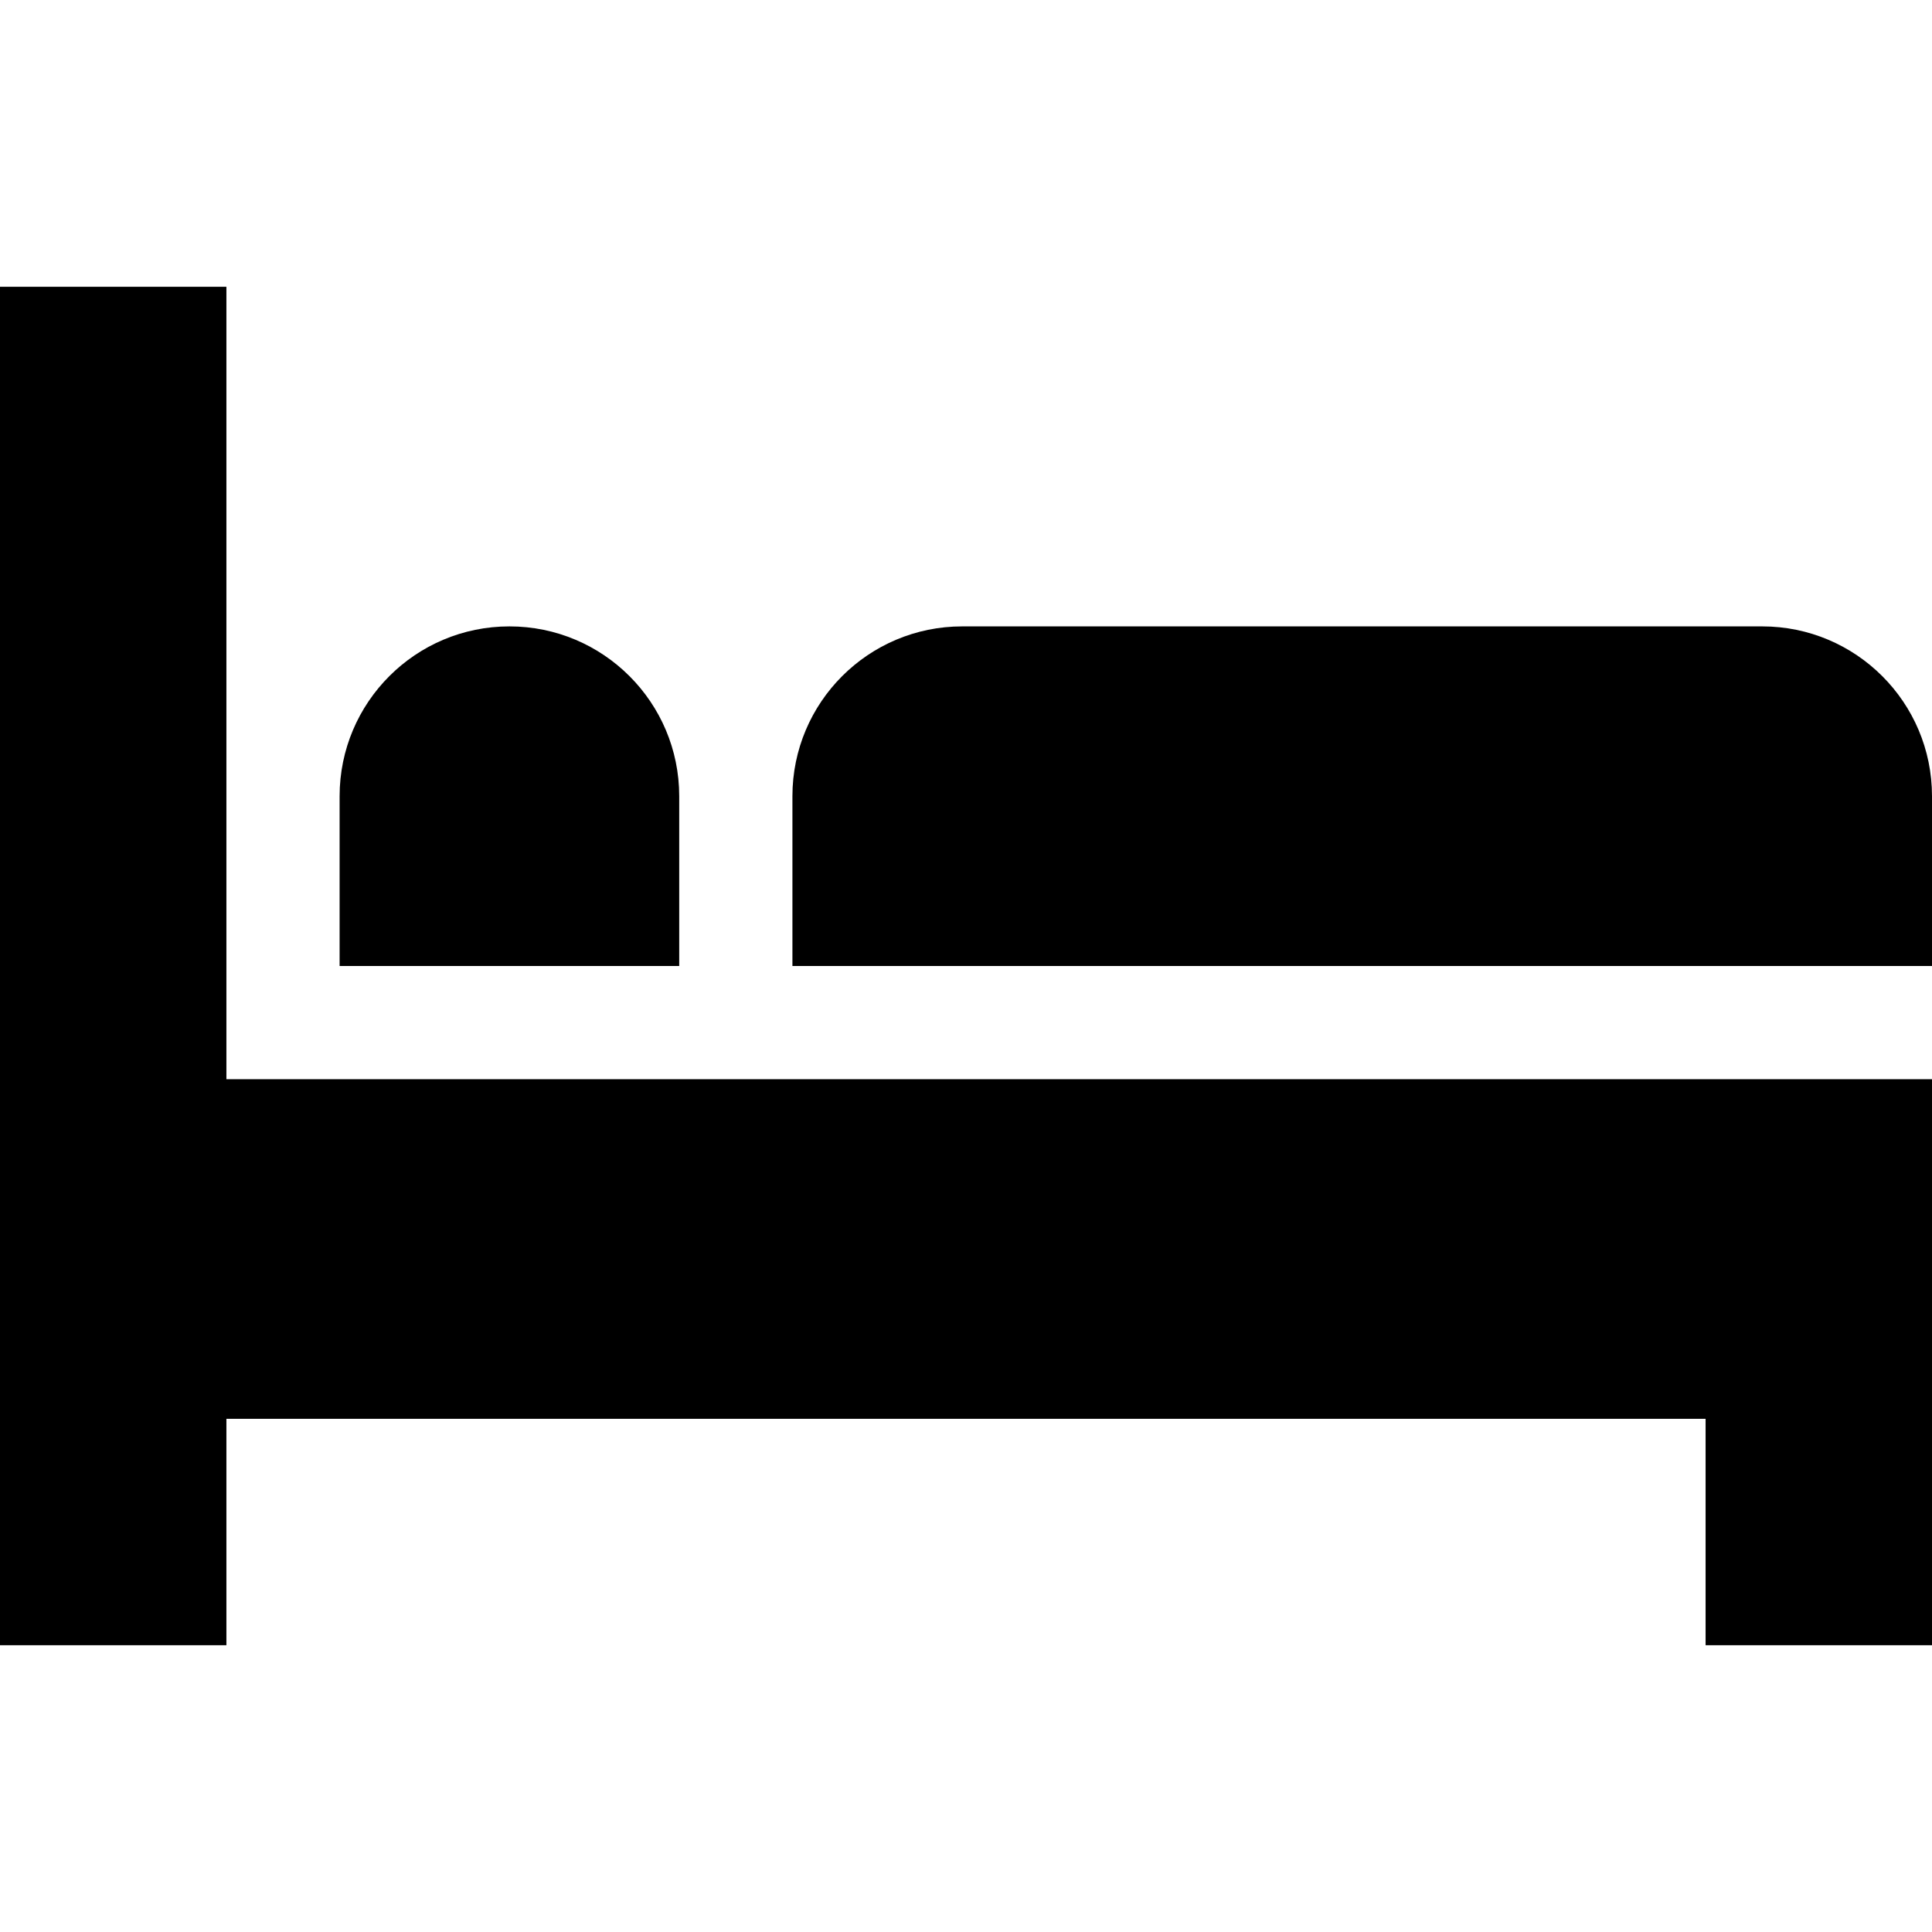 <svg xmlns="http://www.w3.org/2000/svg" xmlns:xlink="http://www.w3.org/1999/xlink" viewBox="0 0 512 512"><g><g><path d="M60 286V76H0v360h60v-60h392v60h60V286z"/></g></g><g><g><path d="M135 166c-24.853 0-45 20.147-45 45v45h90v-45c0-24.853-20.147-45-45-45z"/></g></g><g><g><path d="M467 166H255c-24.853 0-45 20.147-45 45v45h302v-45c0-24.853-20.147-45-45-45z"/></g></g></svg>